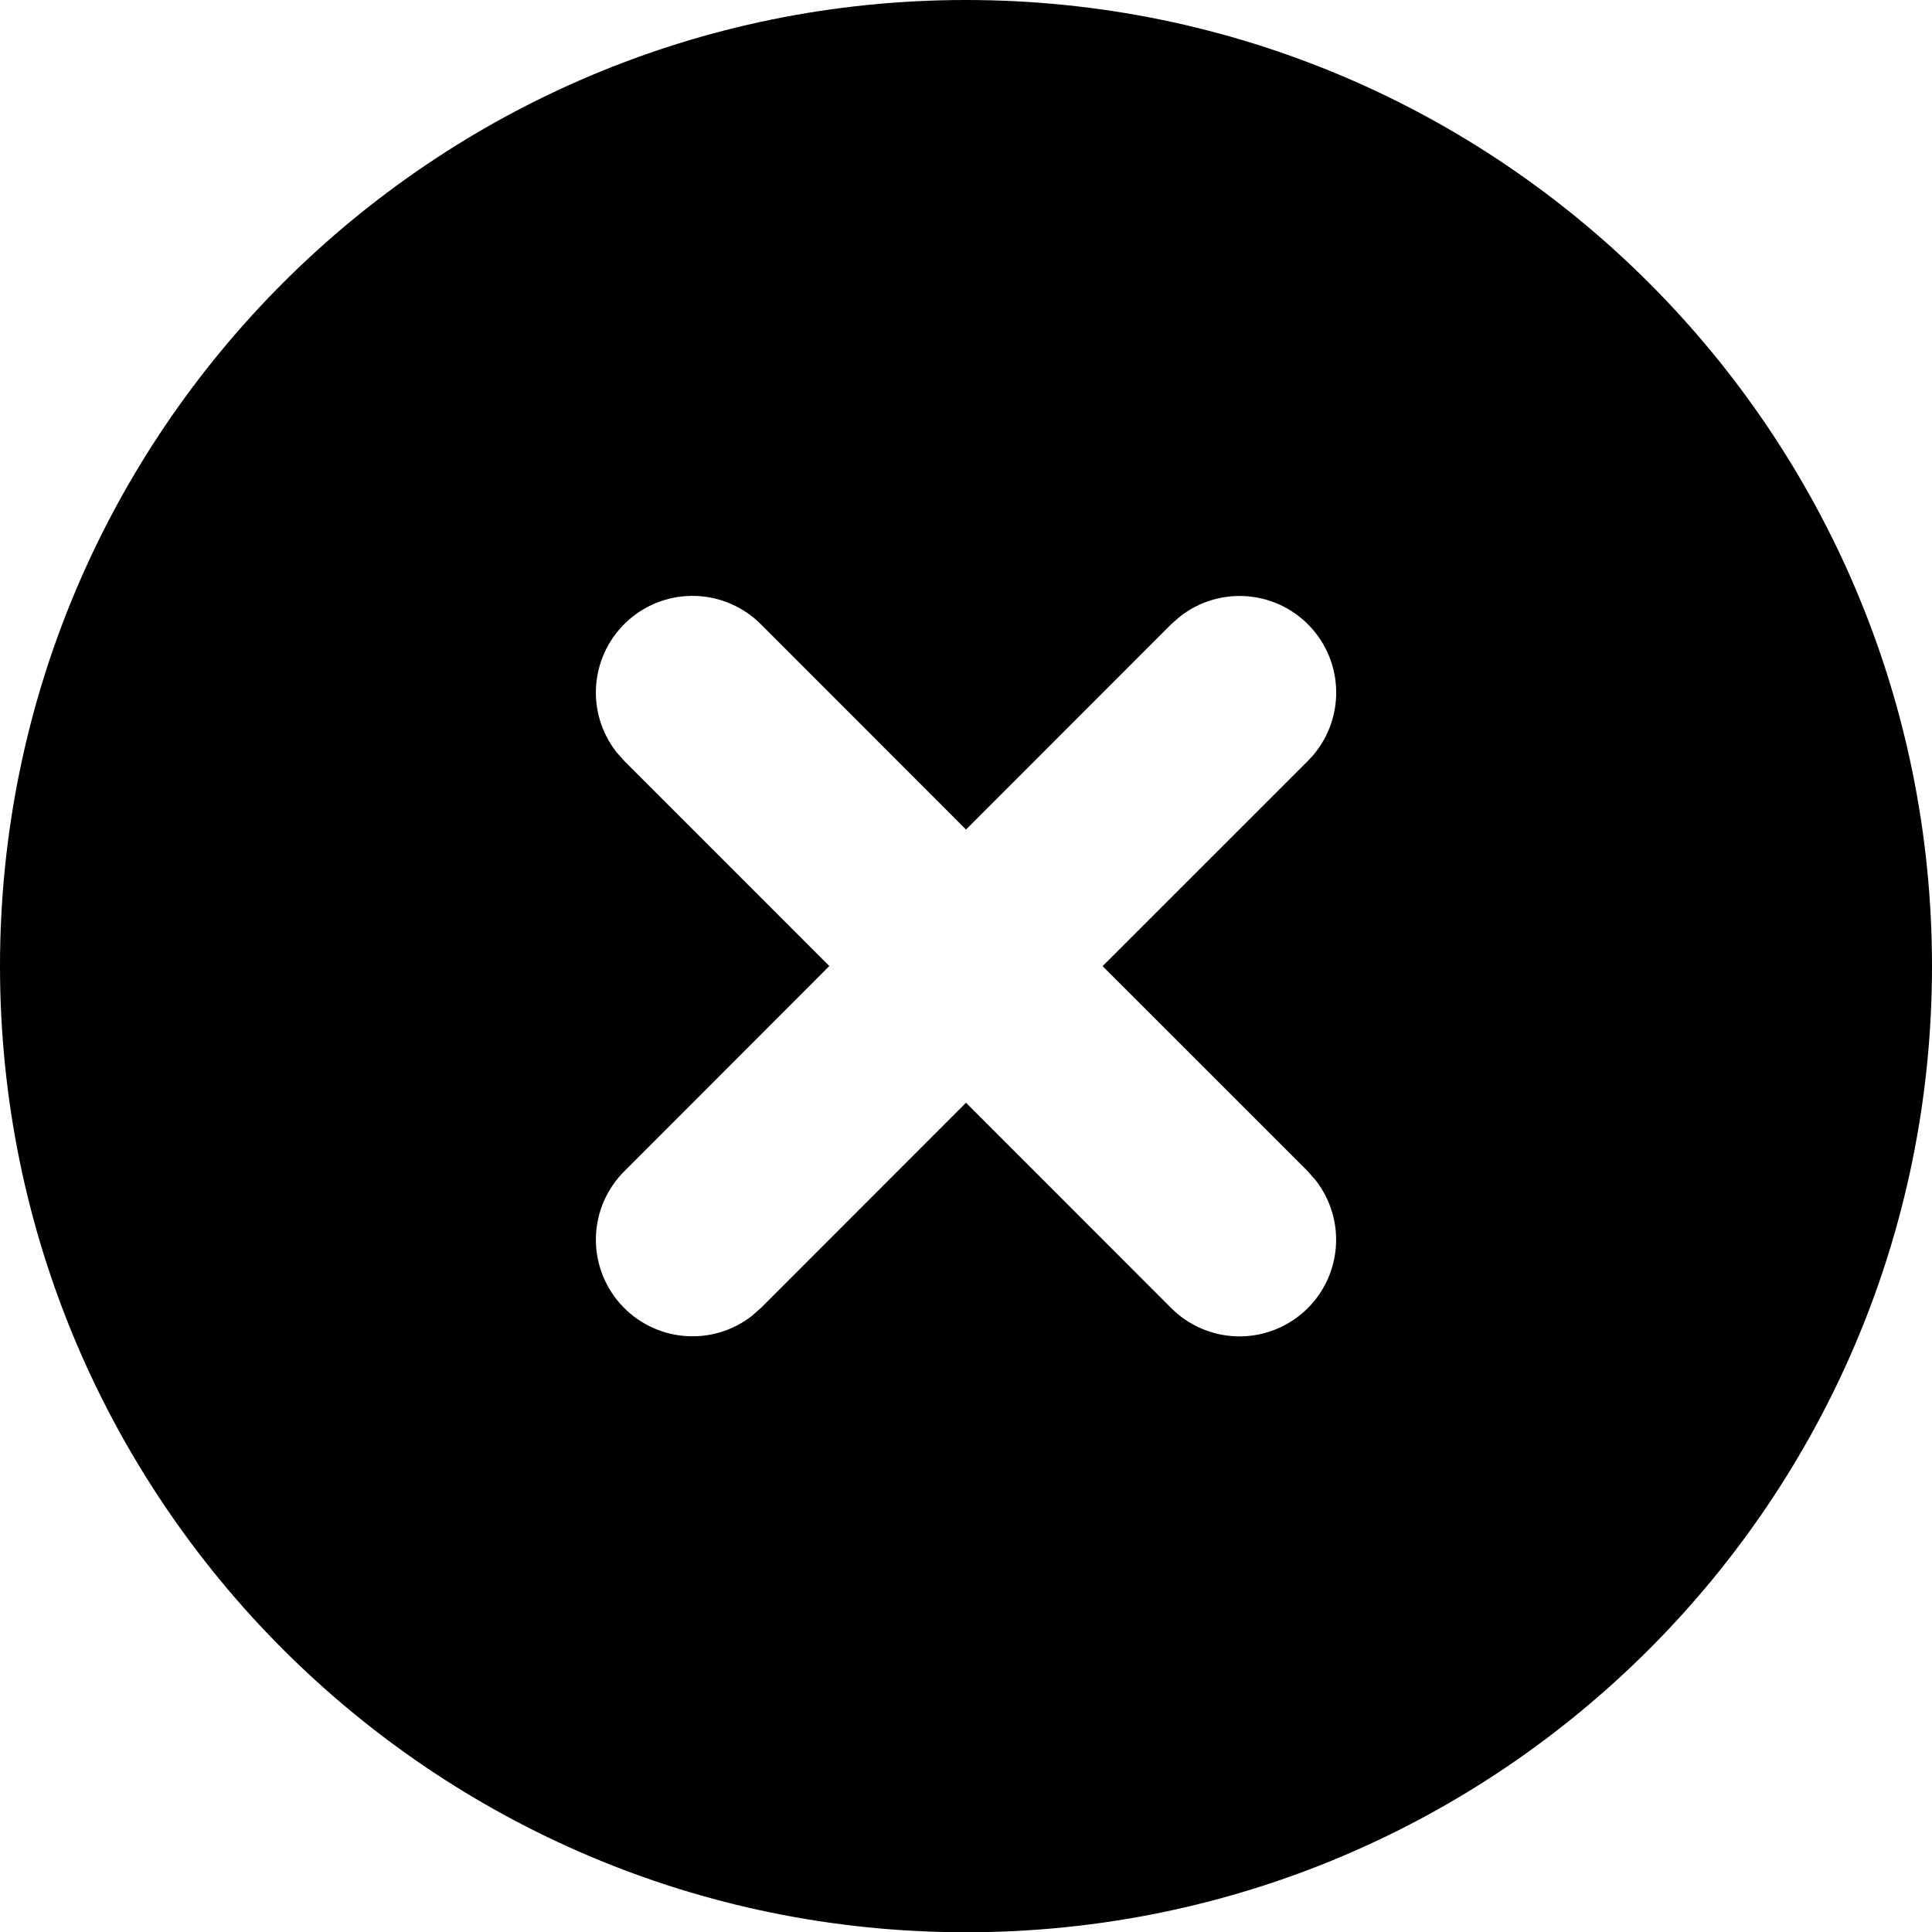 <svg width="44" height="44" viewBox="0 0 44 44" fill="none" xmlns="http://www.w3.org/2000/svg">
<path d="M22 0C34.151 0 44 9.851 44 22.003C44 34.155 34.151 44.006 22 44.006C9.849 44.006 0 34.155 0 22.003C0 9.851 9.849 0 22 0ZM17.334 14.223C16.939 13.824 16.406 13.591 15.845 13.572C15.284 13.553 14.737 13.749 14.316 14.12C13.895 14.492 13.632 15.01 13.58 15.569C13.528 16.128 13.692 16.685 14.038 17.127L14.223 17.336L18.887 22.001L14.223 26.67C13.824 27.065 13.591 27.598 13.572 28.159C13.553 28.72 13.75 29.267 14.121 29.688C14.492 30.109 15.01 30.372 15.569 30.424C16.128 30.476 16.685 30.312 17.127 29.966L17.334 29.783L22 25.114L26.666 29.783C27.061 30.182 27.594 30.415 28.155 30.434C28.716 30.453 29.263 30.257 29.684 29.886C30.105 29.515 30.368 28.997 30.42 28.438C30.472 27.879 30.308 27.321 29.962 26.879L29.779 26.67L25.111 22.003L29.779 17.336C30.178 16.941 30.411 16.409 30.43 15.848C30.449 15.287 30.253 14.739 29.882 14.318C29.511 13.897 28.992 13.634 28.434 13.582C27.875 13.53 27.317 13.694 26.875 14.04L26.666 14.223L22 18.892L17.334 14.223Z" fill="black"/>
</svg>
